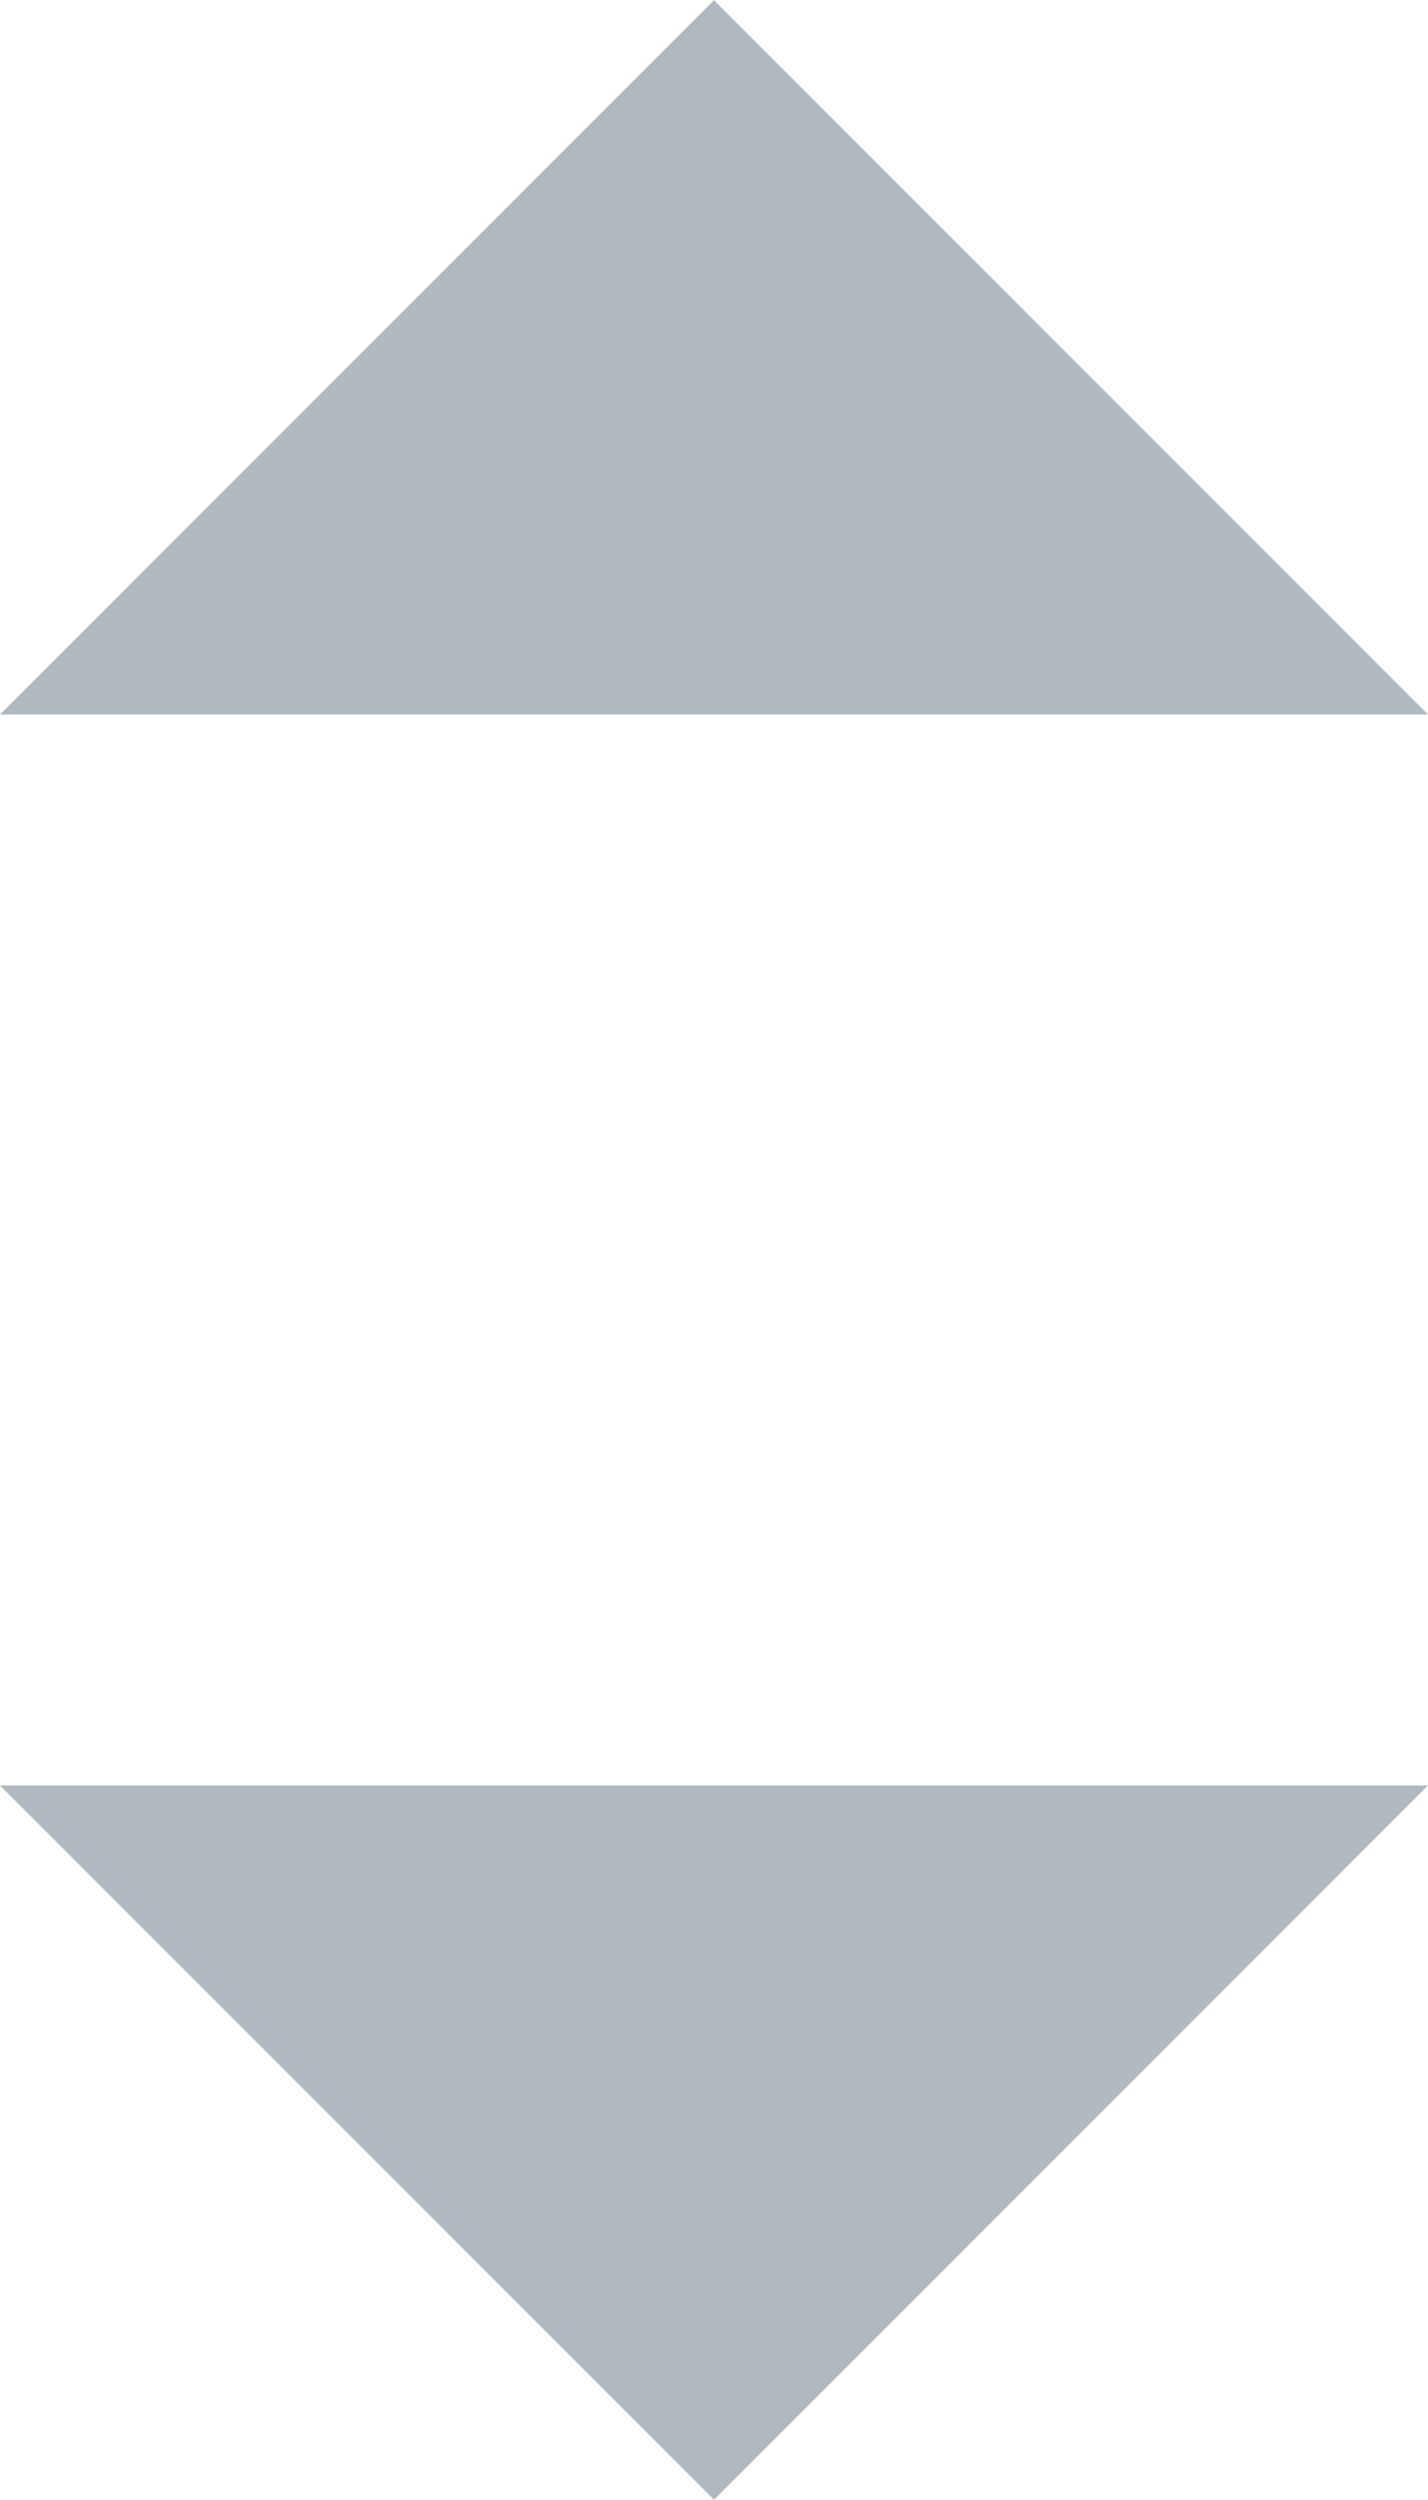 <svg xmlns="http://www.w3.org/2000/svg" width="12" height="21" viewBox="0 0 12 21">
  <g id="Group_4194" data-name="Group 4194" transform="translate(-125 -1282)">
    <path id="Path_164" data-name="Path 164" d="M3033.414,315.8l-6,6-6-6Z" transform="translate(-2896.414 981.198)" fill="#b0b9c2"/>
    <path id="Path_259" data-name="Path 259" d="M3033.414,315.8l-6,6-6-6Z" transform="translate(3158.414 1603.802) rotate(180)" fill="#b0b9c2"/>
  </g>
</svg>
